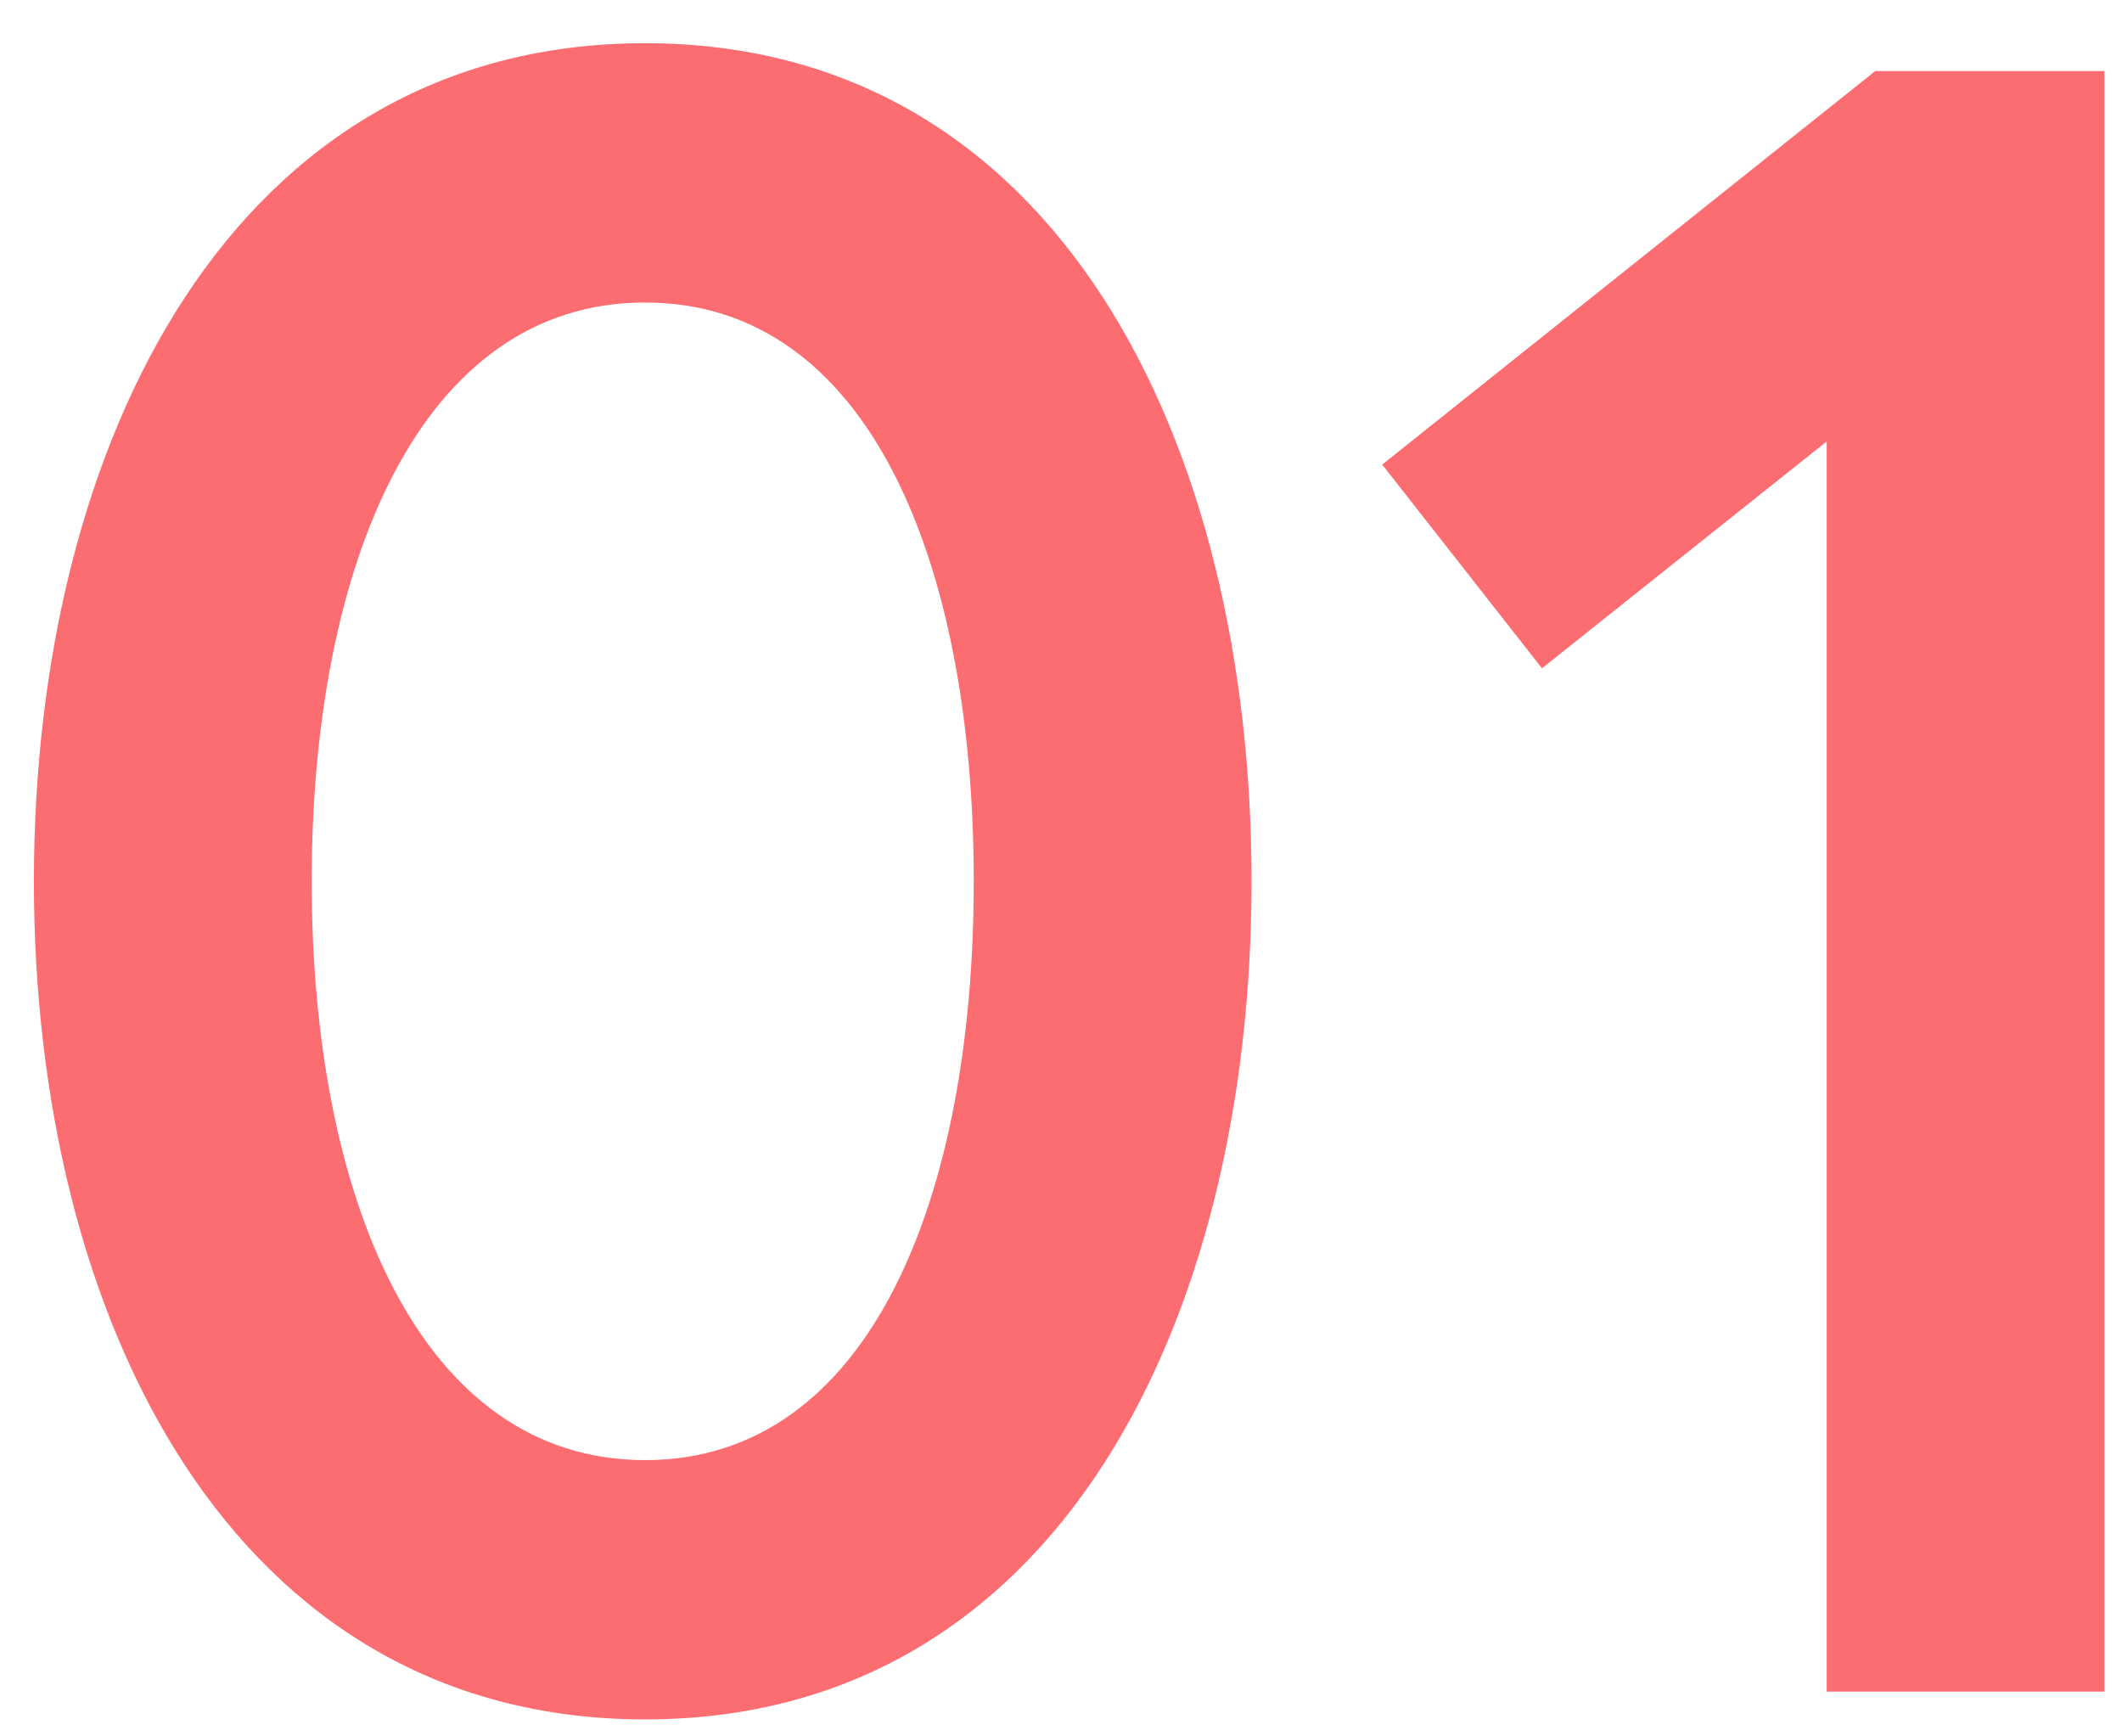 <svg width="44" height="36" viewBox="0 0 44 36" fill="none" xmlns="http://www.w3.org/2000/svg">
<path d="M13.375 0.896C21.919 0.896 25.951 9.152 25.951 18.272C25.951 27.392 21.919 35.648 13.375 35.648C4.831 35.648 0.703 27.392 0.703 18.272C0.703 9.152 4.831 0.896 13.375 0.896ZM13.375 30.272C18.031 30.272 20.191 24.848 20.191 18.272C20.191 11.696 18.031 6.272 13.375 6.272C8.719 6.272 6.463 11.696 6.463 18.272C6.463 24.848 8.719 30.272 13.375 30.272Z" fill="#FC6D71"/>
<path d="M28.66 9.632L38.885 1.472H43.636V35.072H37.877V9.152L31.973 13.856L28.66 9.632Z" fill="#FC6D71"/>
</svg>
